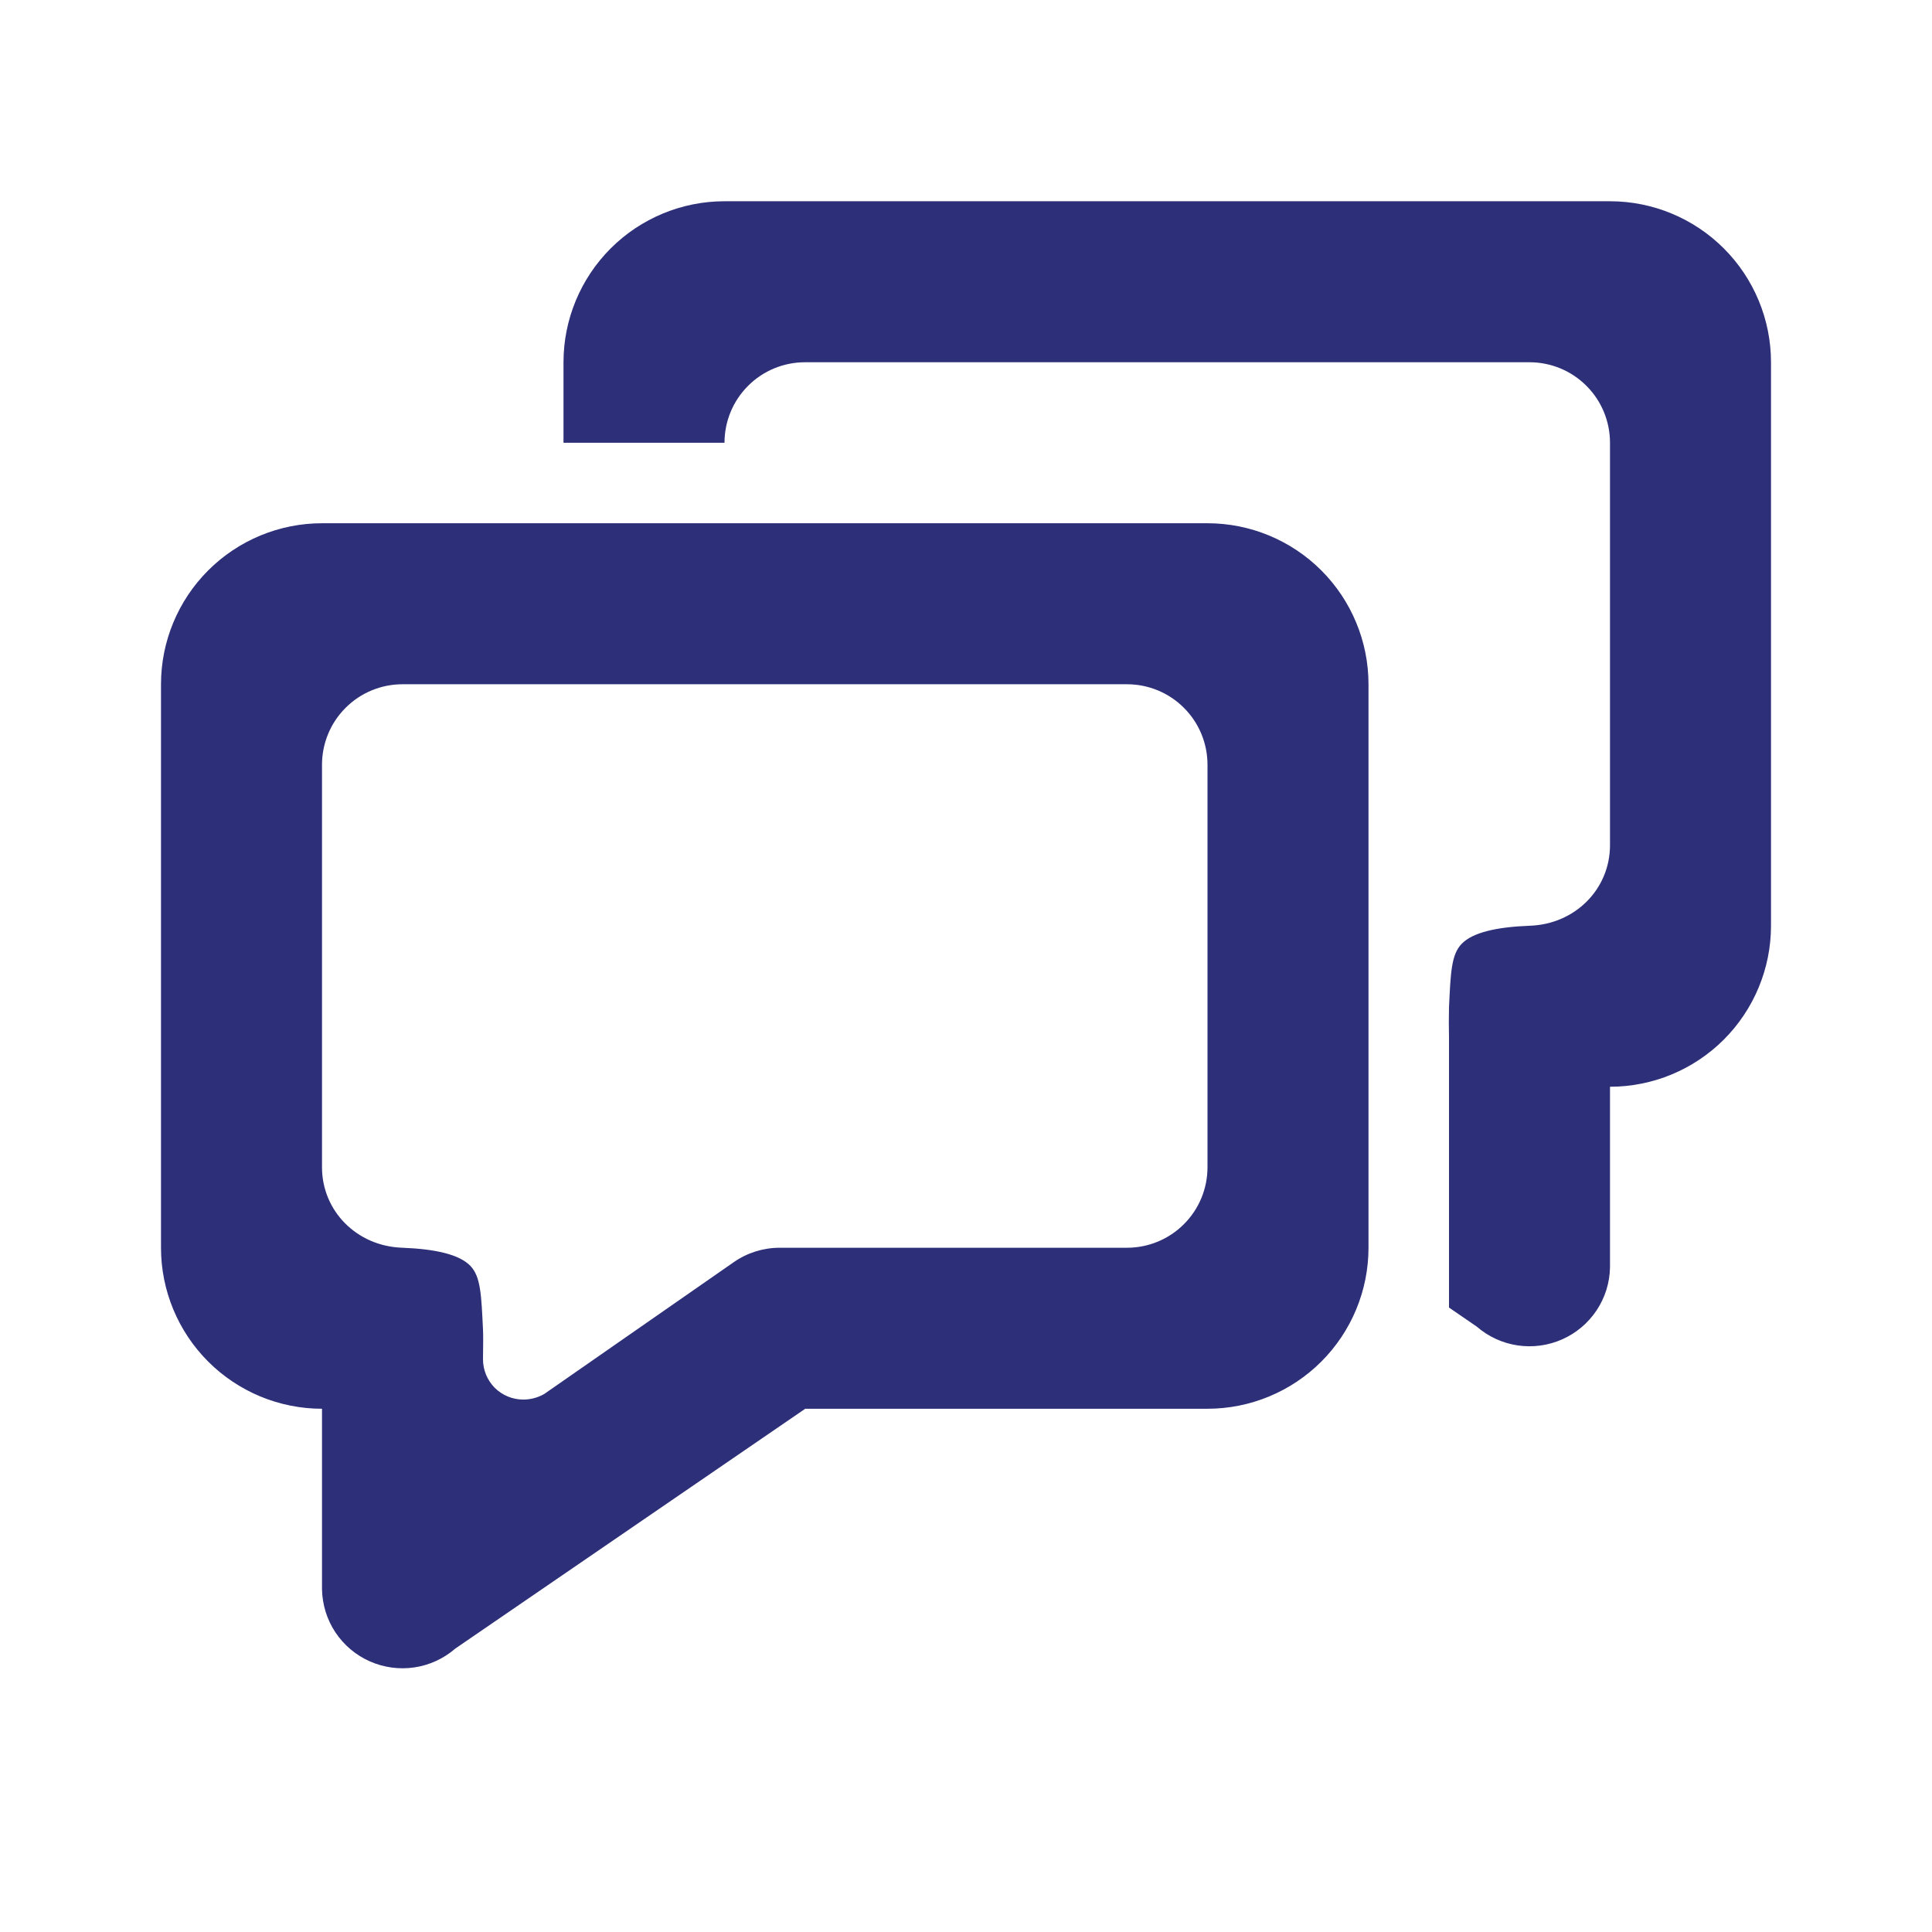 <?xml version="1.0" encoding="UTF-8"?> <svg xmlns="http://www.w3.org/2000/svg" width="24" height="24" viewBox="0 0 24 24" fill="none"><path d="M5.656 20.479C5.512 20.604 5.336 20.685 5.148 20.713C4.96 20.741 4.768 20.715 4.594 20.638C4.42 20.561 4.272 20.436 4.166 20.277C4.061 20.119 4.004 19.933 4 19.743V17.5C3.47 17.5 2.961 17.289 2.586 16.914C2.211 16.539 2 16.03 2 15.5V8.5C2 7.97 2.211 7.461 2.586 7.086C2.961 6.711 3.47 6.5 4 6.5H15C15.53 6.5 16.039 6.711 16.414 7.086C16.789 7.461 17 7.97 17 8.5V15.5C17 16.03 16.789 16.539 16.414 16.914C16.039 17.289 15.53 17.5 15 17.5H10.003L5.656 20.479ZM6.5 17.386C6.591 17.386 6.681 17.362 6.76 17.317L9.115 15.679C9.283 15.562 9.482 15.5 9.686 15.5H14C14.265 15.5 14.52 15.395 14.707 15.207C14.895 15.02 15 14.765 15 14.5V9.5C15 9.235 14.895 8.98 14.707 8.793C14.52 8.605 14.265 8.5 14 8.5H5C4.735 8.5 4.48 8.605 4.293 8.793C4.105 8.98 4 9.235 4 9.5V14.5C4 15.04 4.429 15.482 5 15.5C5.41 15.516 5.707 15.583 5.844 15.726C5.972 15.86 5.979 16.086 6 16.516C6.003 16.579 6.003 16.693 6 16.886C6 17.019 6.053 17.146 6.146 17.24C6.24 17.333 6.367 17.386 6.5 17.386ZM18 12.516C17.997 12.639 17.997 12.763 18 12.886V12.516ZM18 12.516C18.02 12.086 18.028 11.86 18.156 11.726C18.293 11.583 18.59 11.516 19 11.5C19.571 11.482 20 11.04 20 10.5V5.5C20 5.235 19.895 4.98 19.707 4.793C19.52 4.605 19.265 4.5 19 4.5H10C9.735 4.5 9.48 4.605 9.293 4.793C9.105 4.98 9 5.235 9 5.5H7V4.5C7 3.97 7.211 3.461 7.586 3.086C7.961 2.711 8.47 2.5 9 2.5H20C20.53 2.5 21.039 2.711 21.414 3.086C21.789 3.461 22 3.97 22 4.5V11.5C22 12.03 21.789 12.539 21.414 12.914C21.039 13.289 20.53 13.5 20 13.5V15.743C19.997 15.933 19.939 16.119 19.834 16.277C19.728 16.436 19.58 16.561 19.406 16.638C19.232 16.715 19.04 16.741 18.852 16.713C18.664 16.685 18.488 16.604 18.344 16.479L18 16.243V12.516Z" fill="#2D2F78"></path></svg> 